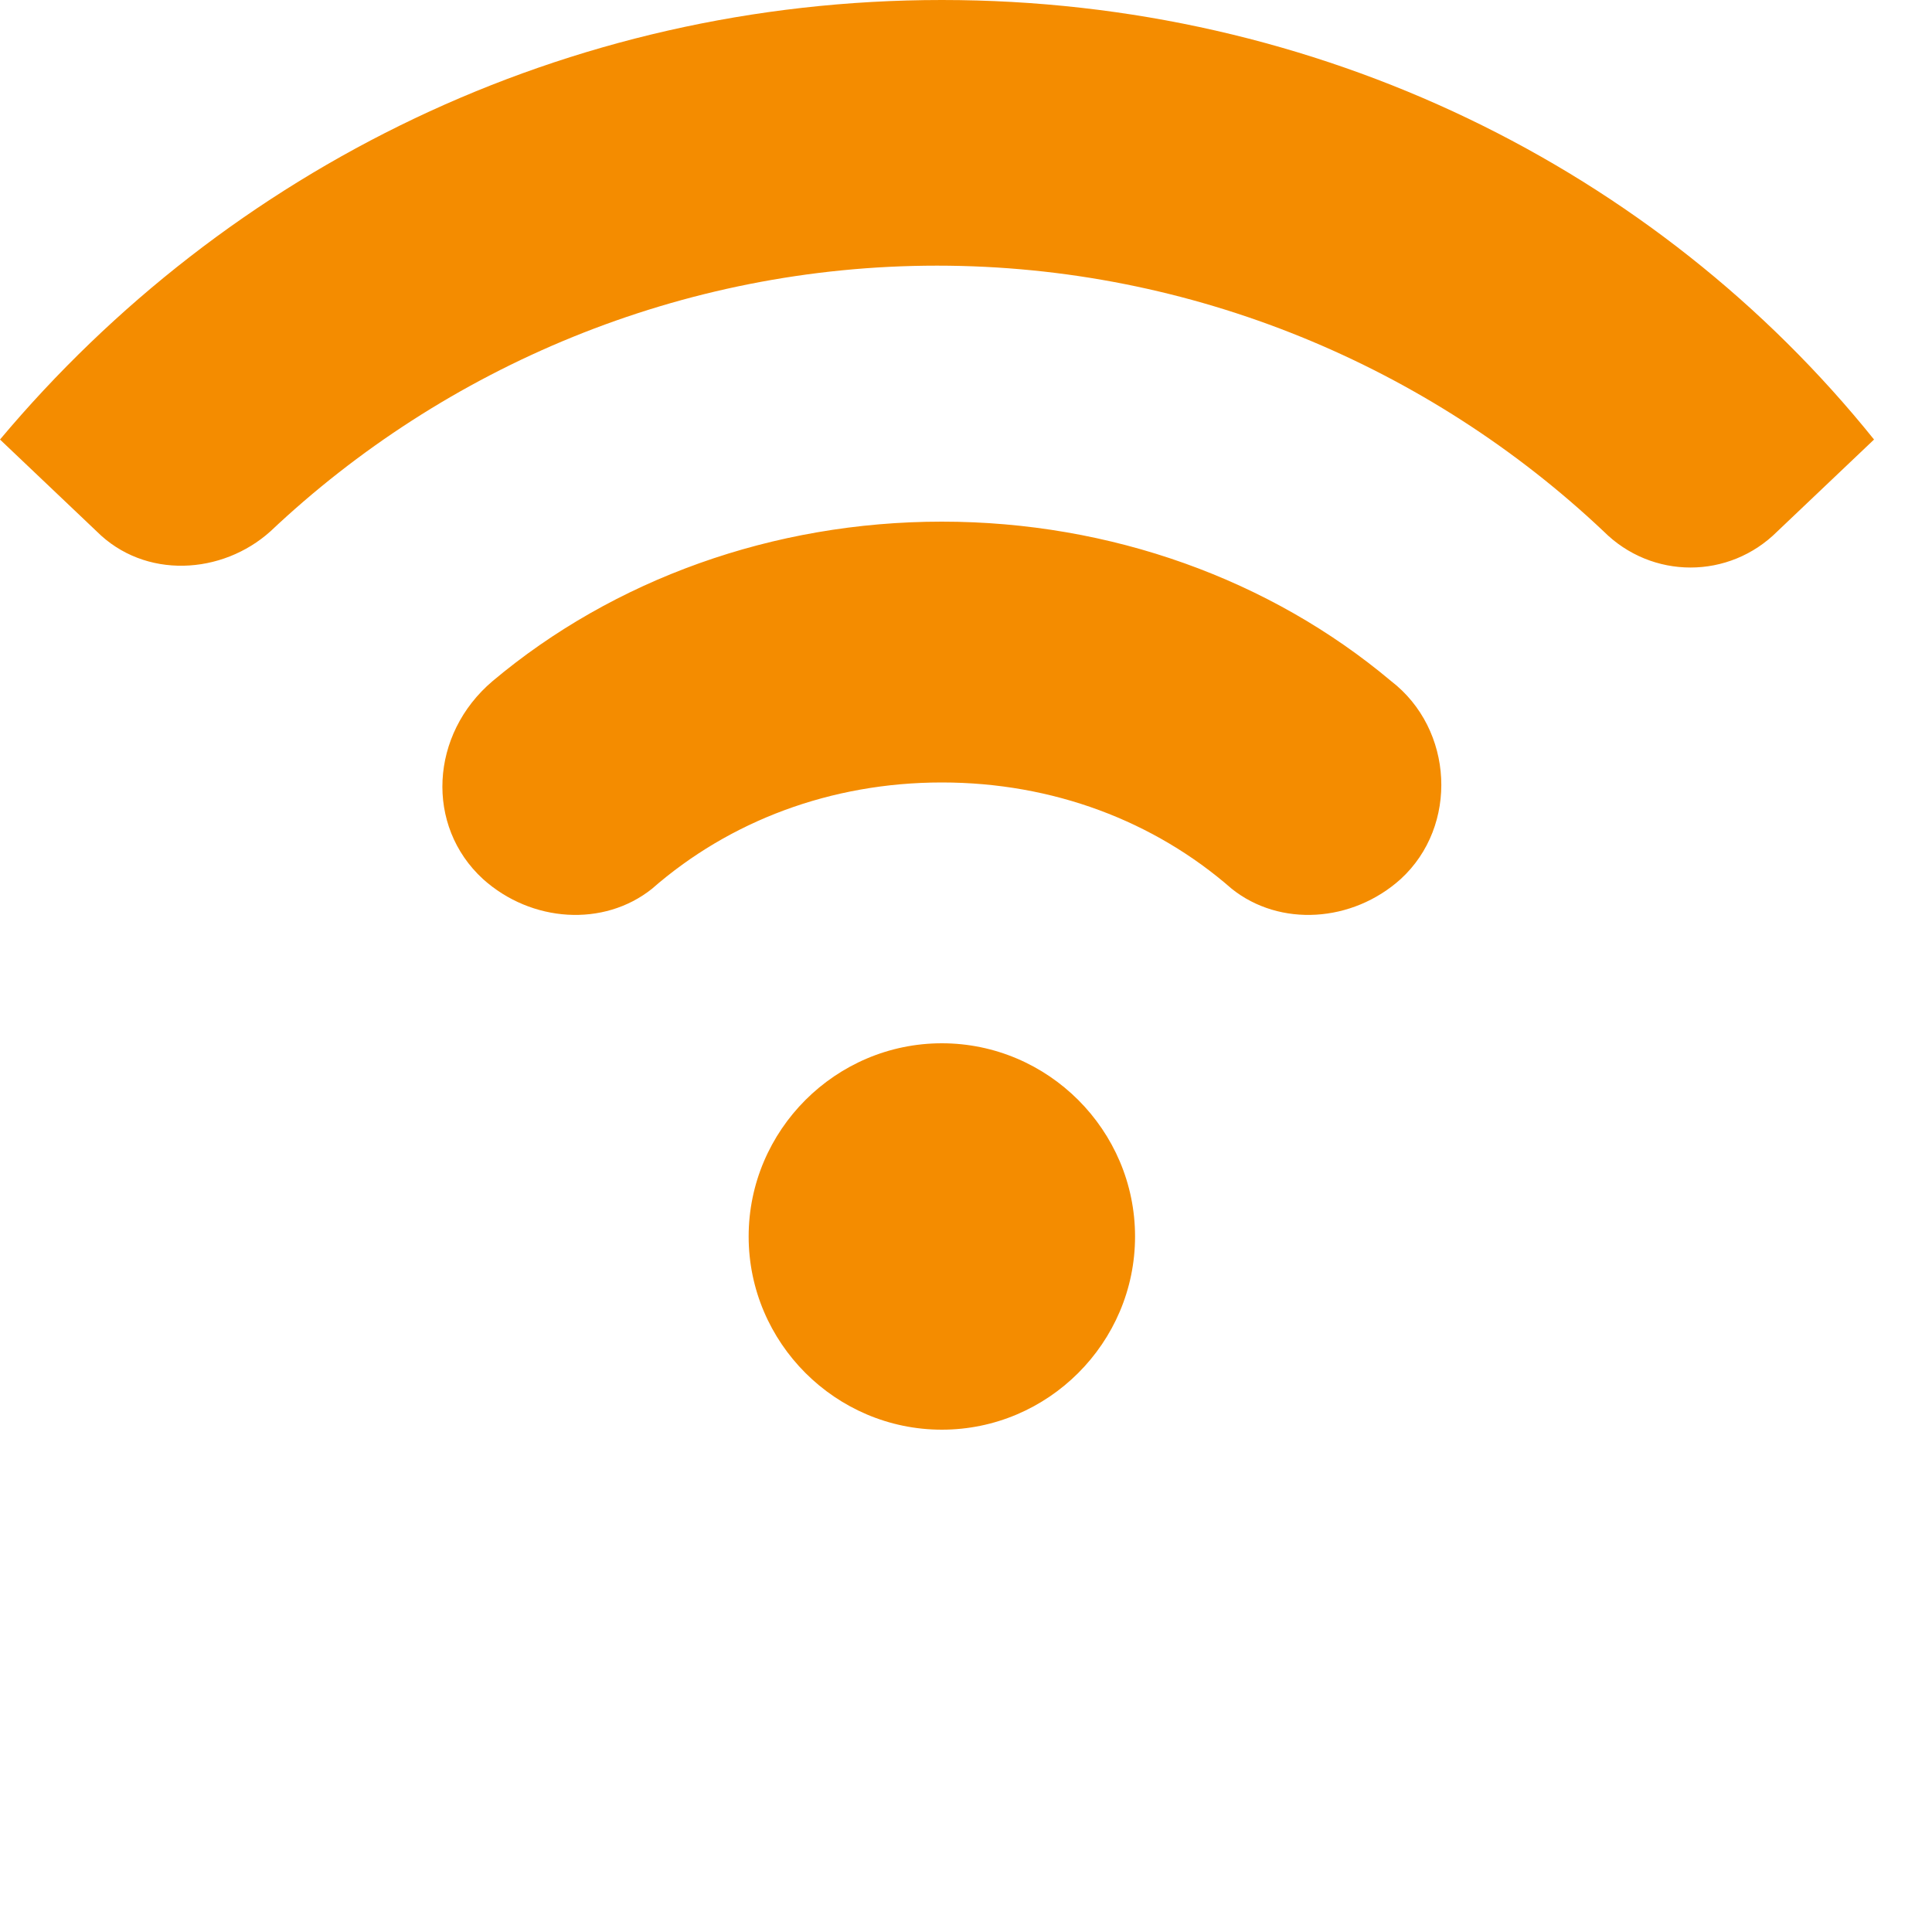 <?xml version="1.0" encoding="utf-8"?>
<!-- Generator: Adobe Illustrator 24.2.3, SVG Export Plug-In . SVG Version: 6.00 Build 0)  -->
<svg version="1.2" baseProfile="tiny" id="Laag_1" xmlns="http://www.w3.org/2000/svg" xmlns:xlink="http://www.w3.org/1999/xlink"
	 x="0px" y="0px" width="40px" height="40px" viewBox="0 0 40 40" overflow="visible" xml:space="preserve">
<path fill="#F48C00" d="M23.5,25.6c0,2.2-1.8,4-4,4s-4-1.8-4-4s1.8-4,4-4S23.5,23.4,23.5,25.6z M19.5,10.8c-3.5,0-6.8,1.2-9.3,3.3
	c-1.3,1.1-1.4,3-0.2,4.1l0,0c1,0.9,2.5,1,3.5,0.2c1.6-1.4,3.7-2.2,6-2.2c2.3,0,4.4,0.8,6,2.2c1,0.8,2.5,0.7,3.5-0.2l0,0
	c1.2-1.1,1.1-3.1-0.2-4.1C26.3,12,23,10.8,19.5,10.8z M19.5,0C11.7,0,4.7,3.5,0,9.1l2,1.9c1,1,2.6,0.9,3.6,0
	c3.6-3.4,8.5-5.5,13.8-5.5c5.3,0,10.2,2.1,13.8,5.5c1,1,2.6,1,3.6,0l2-1.9C34.3,3.5,27.3,0,19.5,0z"/>
</svg>
